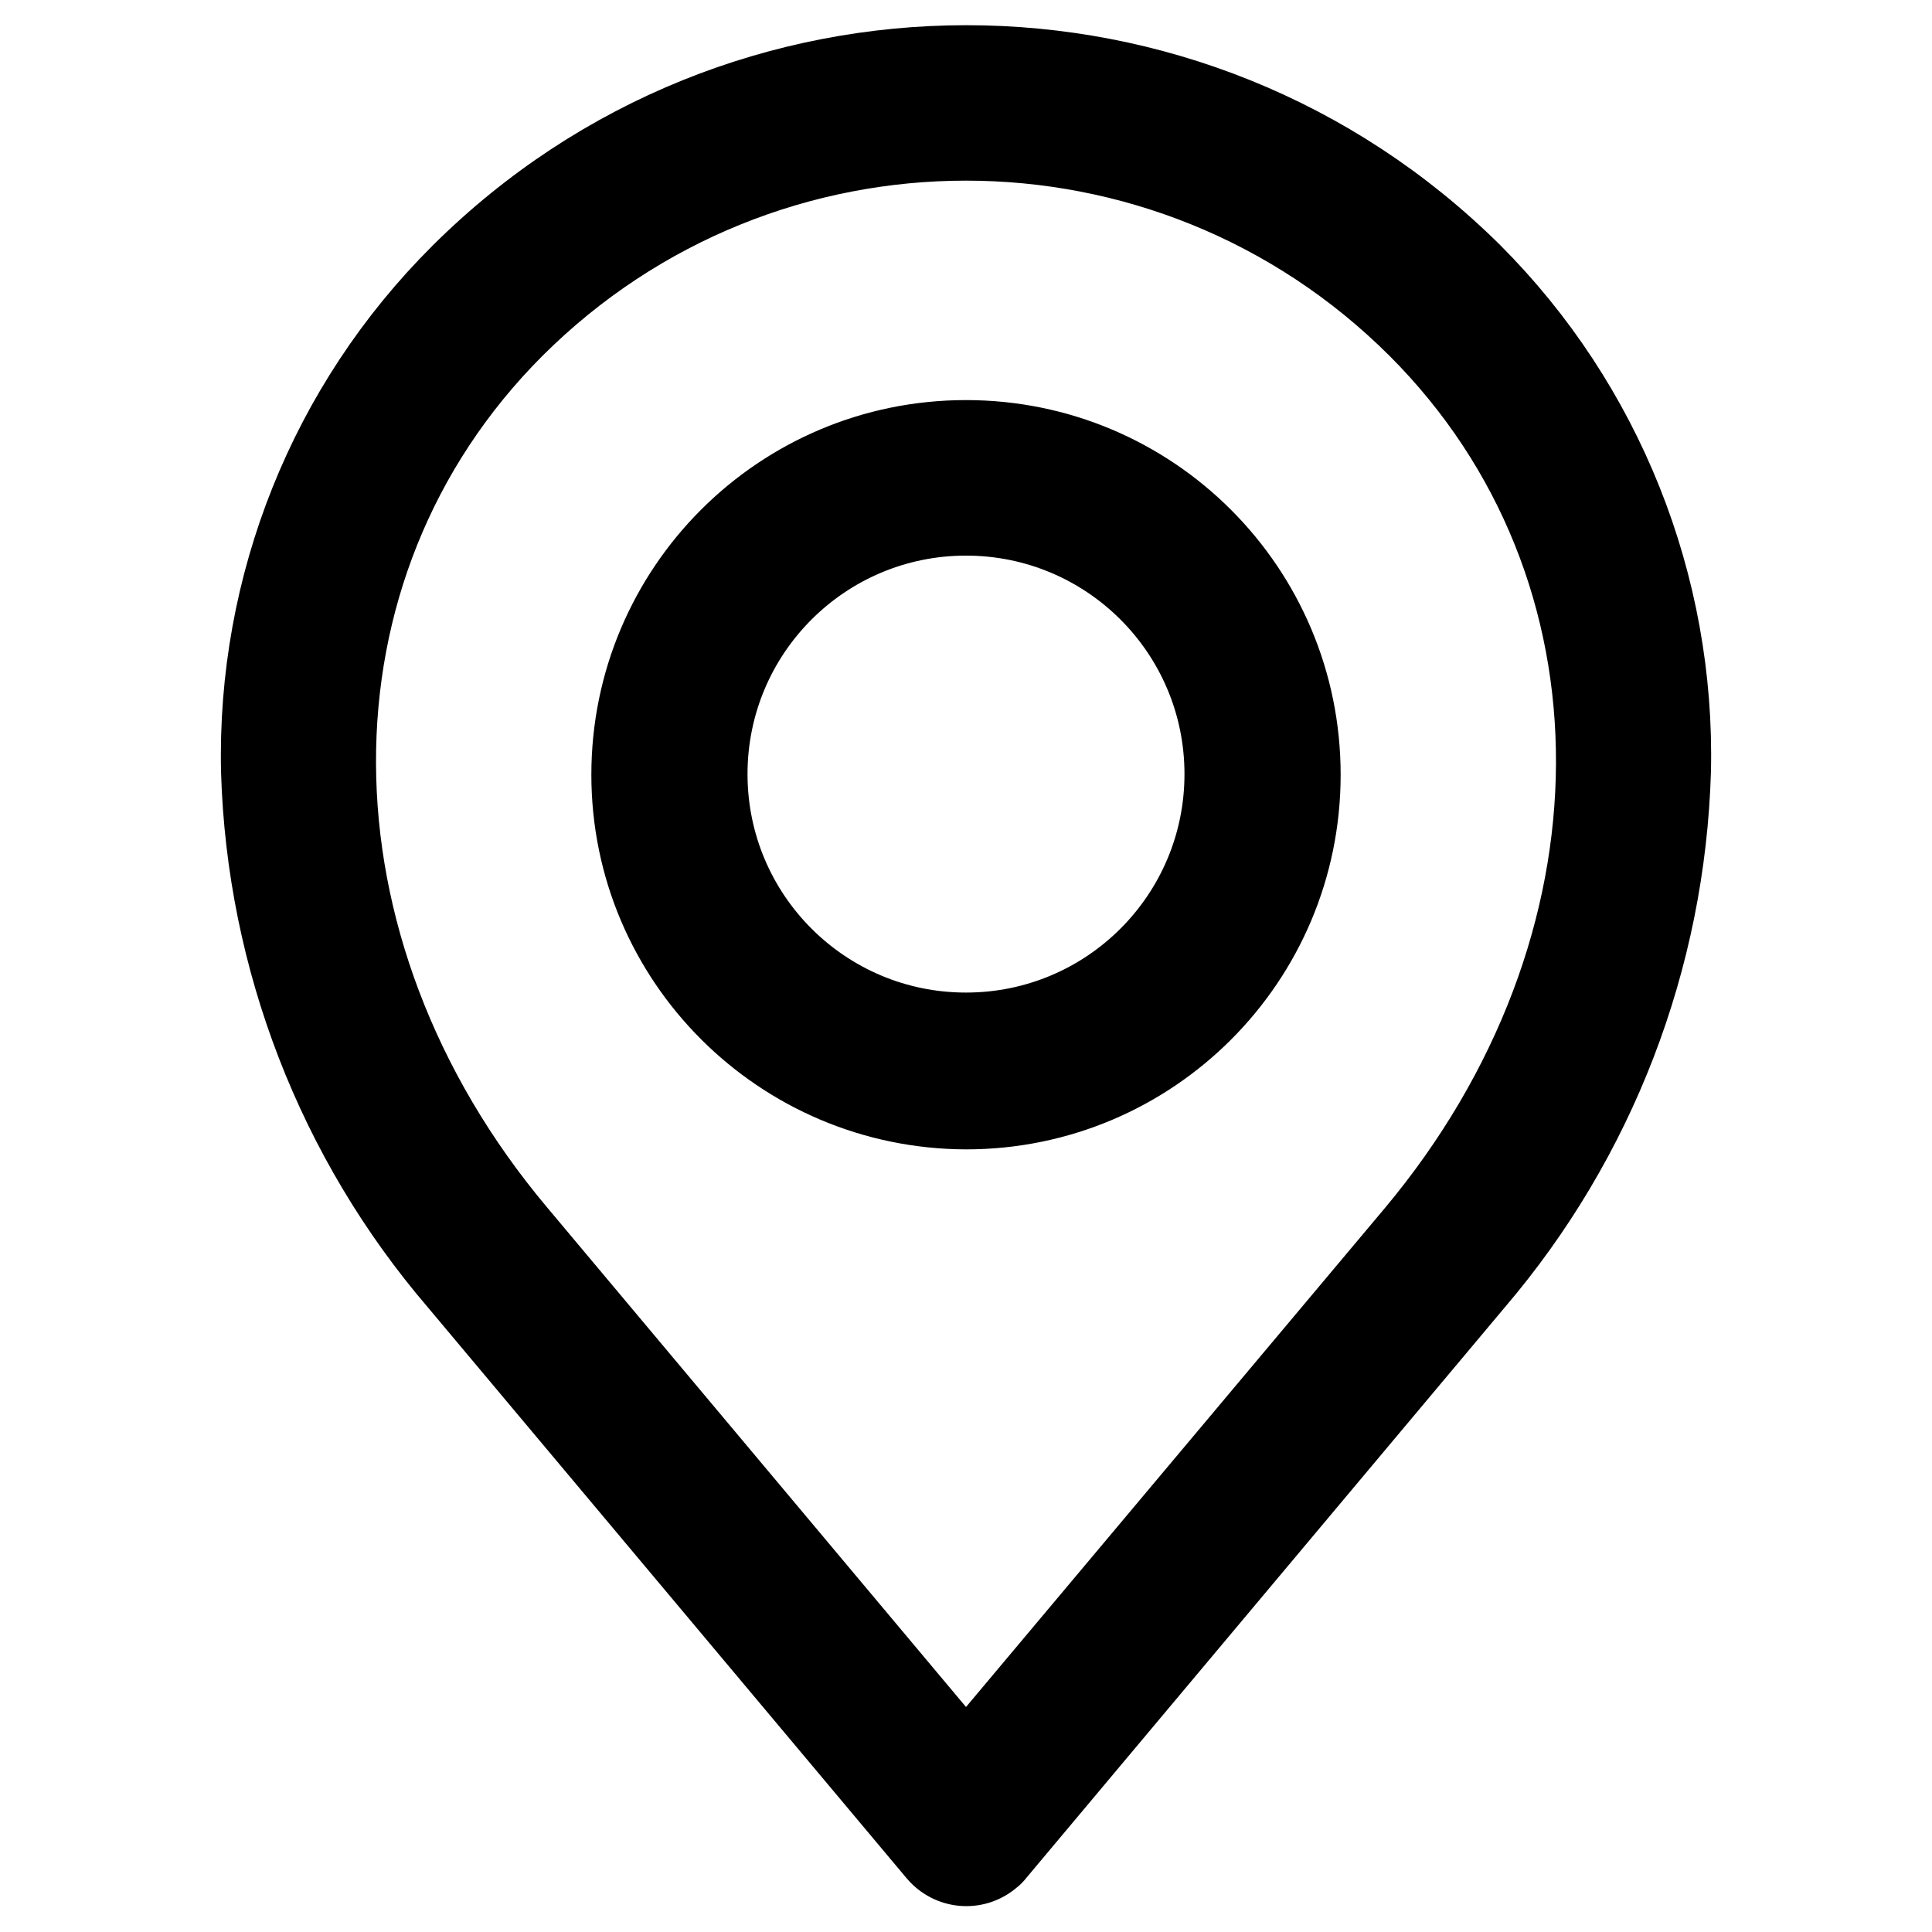 <?xml version="1.0" encoding="UTF-8"?> <svg xmlns="http://www.w3.org/2000/svg" xmlns:xlink="http://www.w3.org/1999/xlink" version="1.1" id="Layer_1" x="0px" y="0px" viewBox="0 0 300 300" style="enable-background:new 0 0 300 300;" xml:space="preserve"> <style type="text/css"> .st0{display:none;} .st1{display:inline;} .st2{display:inline;fill:#FFFFFF;stroke:#FFFFFF;stroke-width:5;stroke-miterlimit:10;} .st3{display:none;fill:#FFFFFF;stroke:#FFFFFF;stroke-width:5;stroke-miterlimit:10;} .st4{fill-rule:evenodd;clip-rule:evenodd;stroke:#000000;stroke-width:6.35;stroke-miterlimit:10;} </style> <g class="st0"> <path class="st1" d="M320.9,9.6h38.6l1.4,7.8c1.7,9,4.5,17.5,8.5,25.4c2.3,4.6,8.2,6.6,12.8,4.3c2.3-1.1,4-3.1,4.8-5.6 s0.6-5-0.5-7.3c-14.8-29.6-9-65.1,14.3-88.4c14.5-14.5,33.7-22.5,54.2-22.5s39.7,8,54.2,22.5c23.3,23.3,29.1,58.9,14.3,88.4 c-2.3,4.7-0.4,10.5,4.3,12.8s10.5,0.4,12.8-4.3c3.9-7.9,6.8-16.4,8.5-25.4l1.4-7.8h38.6c5.3,0,9.6-4.3,9.6-9.6s-4.3-9.6-9.6-9.6 h-38.5l-1.4-7.9c-2.5-13.3-7.6-25.7-15.2-36.8l-4.5-6.6l27.3-27.3c1.8-1.8,2.8-4.2,2.8-6.8s-1-5-2.8-6.8c-3.4-3.4-10.2-3.4-13.5,0 L516-74.6l-6.6-4.5c-11.1-7.7-23.5-12.8-36.8-15.2l-7.9-1.4v-38.5c0-5.3-4.3-9.6-9.6-9.6c-5.3,0-9.6,4.3-9.6,9.6v38.5l-7.9,1.4 c-13.3,2.5-25.7,7.6-36.8,15.2l-6.6,4.5l-27.3-27.3c-3.7-3.7-9.8-3.7-13.5,0c-1.8,1.8-2.8,4.2-2.8,6.8c0,2.5,1,5,2.8,6.8L380.7-61 l-4.5,6.6c-7.7,11.1-12.8,23.5-15.2,36.8l-1.4,7.9h-38.5c-5.3,0-9.6,4.3-9.6,9.6C311.3,5.2,315.6,9.5,320.9,9.6L320.9,9.6z"></path> <path class="st1" d="M597.9,138c2.2-4.8,0-10.5-4.8-12.7c-43.4-19.6-89.9-29.6-138-29.6s-94.6,10-138,29.6 c-4.8,2.2-6.9,7.9-4.8,12.7c1,2.3,3,4.1,5.4,5s5,0.8,7.3-0.2c41-18.5,84.8-27.9,130.2-27.9s89.2,9.4,130.2,27.9 C590,144.9,595.9,142.7,597.9,138L597.9,138z"></path> </g> <g class="st0"> <path class="st2" d="M240.8,104.8c-0.1-3.5-3-6.3-6.5-6.3h-22c-3.6,0-6.5,2.9-6.5,6.5s2.9,6.5,6.5,6.5H228l4.8,170.9H67.2L72,111.5 h15.7c3.6,0,6.5-2.9,6.5-6.5s-2.9-6.5-6.5-6.5h-22c-3.5,0-6.4,2.8-6.5,6.3L54,288.7c-0.1,1.8,0.6,3.4,1.8,4.7c1.2,1.3,2.9,2,4.6,2 h179c1.8,0,3.4-0.7,4.6-2c1.2-1.3,1.9-3,1.8-4.7L240.8,104.8z"></path> <path class="st2" d="M100.7,111.5h98.6c3.6,0,6.5-2.9,6.5-6.5c0-2.3-1.2-4.3-3-5.5V57.3c0-29.1-23.7-52.7-52.7-52.7 c-29.1,0-52.7,23.7-52.7,52.7v42.2c-1.8,1.1-3,3.2-3,5.5C94.2,108.6,97.2,111.5,100.7,111.5L100.7,111.5z M150,17.6 c21.9,0,39.8,17.8,39.8,39.8v41.2h-79.5V57.3C110.3,35.4,128.1,17.6,150,17.6L150,17.6z"></path> </g> <path class="st3" d="M140.6,234.2l-32.3,49.1c-3.8,5.8-9.8,9.8-16.5,11.1c-1.6,0.3-3.2,0.5-4.9,0.5c-4.8,0-9.4-1.4-13.4-4.1 c-5.6-3.8-9.4-9.7-10.5-16.5c-1.1-6.7,0.6-13.5,4.8-18.9l44.4-57.6c2-2.7,5.9-3.1,8.5-1.1c2.7,2,3.1,5.9,1.1,8.5l0,0l-44.4,57.6 c-4.2,5.5-3.1,13.3,2.4,17.5c0.2,0.2,0.4,0.3,0.6,0.4c2.7,1.8,5.9,2.4,9.1,1.8c3.6-0.7,6.7-2.8,8.8-5.9l32.1-49.1 c1.9-2.8,5.7-3.5,8.4-1.6C141.6,227.8,142.4,231.4,140.6,234.2L140.6,234.2z M268.1,17c-11.3-8.1-26.7-8.7-43.2-1.7 c-17.1,7.8-31.7,20.1-42.3,35.6c-15.3,21.5-22.5,46.1-19.2,65.9c0.7,4.6,0.3,9.3-1.2,13.6c-1.1,3.2,0.6,6.6,3.8,7.7 c3.2,1.1,6.6-0.6,7.7-3.8l0,0c2.2-6.3,2.7-13,1.7-19.5c-2.8-16.4,3.8-38.2,17.1-56.9c9.3-13.6,22.1-24.5,37-31.4 c12.5-5.3,23.7-5.2,31.5,0.4c7.8,5.5,11.5,16,10.6,29.6c-1.7,16.4-7.7,32.1-17.6,45.3c-13.2,18.7-31.8,32-48.2,34.7 c-6.4,1.1-12.5,3.7-17.6,7.7c-1.4,1.1-2.8,2.2-4,3.5c-2.3,2.4-2.1,6.3,0.3,8.6c2.3,2.1,5.8,2.2,8.2,0.1c1-0.9,2-1.7,3-2.5 c3.6-2.8,7.8-4.6,12.3-5.4c19.8-3.3,40.7-18.2,56.1-39.6c11.2-15.1,18-32.9,19.8-51.5C285,39.4,279.4,25,268.1,17z M135.9,127.2 c-0.3-0.5-0.3-1.1,0-1.6c5.4-12.1,3.9-26.2-3.8-37L78,13c-1.9-2.8-5.7-3.5-8.4-1.6c-2.8,1.9-3.5,5.7-1.6,8.4 c0.1,0.1,0.1,0.2,0.2,0.2l54.1,75.5c5.2,7.3,6.2,16.8,2.5,25.1c-2.1,4.6-1.5,9.9,1.5,13.9l100,129.3c4,5,3.2,12.4-1.8,16.4 s-12.4,3.2-16.4-1.8c-0.2-0.3-0.5-0.6-0.7-1l-90.7-136c-2.8-4.2-7.7-6.5-12.7-6.1c-9,0.8-17.7-3.1-22.9-10.4L27,49.6 c-1.9-2.8-5.7-3.5-8.4-1.6s-3.5,5.7-1.6,8.4c0.1,0.1,0.1,0.2,0.2,0.2l54,75.5c7.8,10.8,20.7,16.7,33.9,15.4c0.6-0.1,1.1,0.1,1.5,0.6 l90.6,136c3.6,5.4,9.2,9.1,15.5,10.2c1.4,0.3,2.9,0.4,4.3,0.4c13.1,0,23.8-10.7,23.7-23.9c0-5.2-1.8-10.3-5-14.5L135.9,127.2z M97.2,110.9c3.3,0,6.1-2.7,6.1-6c0-1.3-0.4-2.5-1.1-3.5L52.7,30.8c-1.9-2.7-5.7-3.4-8.4-1.5c-2.7,1.9-3.4,5.7-1.5,8.4l49.4,70.5 C93.3,109.9,95.2,110.9,97.2,110.9z"></path> <path class="st4" d="M82,53c37.6-37.5,98.4-37.5,136,0c35.9,35.9,35.7,93.3-0.5,136.6L150,270l-67.5-80.5 C46.3,146.4,46.1,88.9,82,53z M68.9,201l74.3,88.6c3.2,3.8,8.8,4.3,12.6,1.1c0.4-0.3,0.8-0.7,1.1-1.1l74.3-88.6 c19.4-22.7,30.4-51.3,31.3-81.2c0.7-29.7-10.8-58.5-31.8-79.5C186-4,114-4,69.4,40.4c-21.1,21-32.6,49.7-31.9,79.5 C38.4,149.7,49.5,178.4,68.9,201z M150,83.1c-20.5,0-37.1,16.6-37.1,37.1s16.6,37.1,37.1,37.1s37.1-16.6,37.1-37.1 C187.1,99.7,170.5,83.1,150,83.1z M150,175.3c30.4,0,55-24.6,55-55s-24.6-55-55-55s-55,24.6-55,55C95,150.6,119.6,175.2,150,175.3z"></path> </svg> 